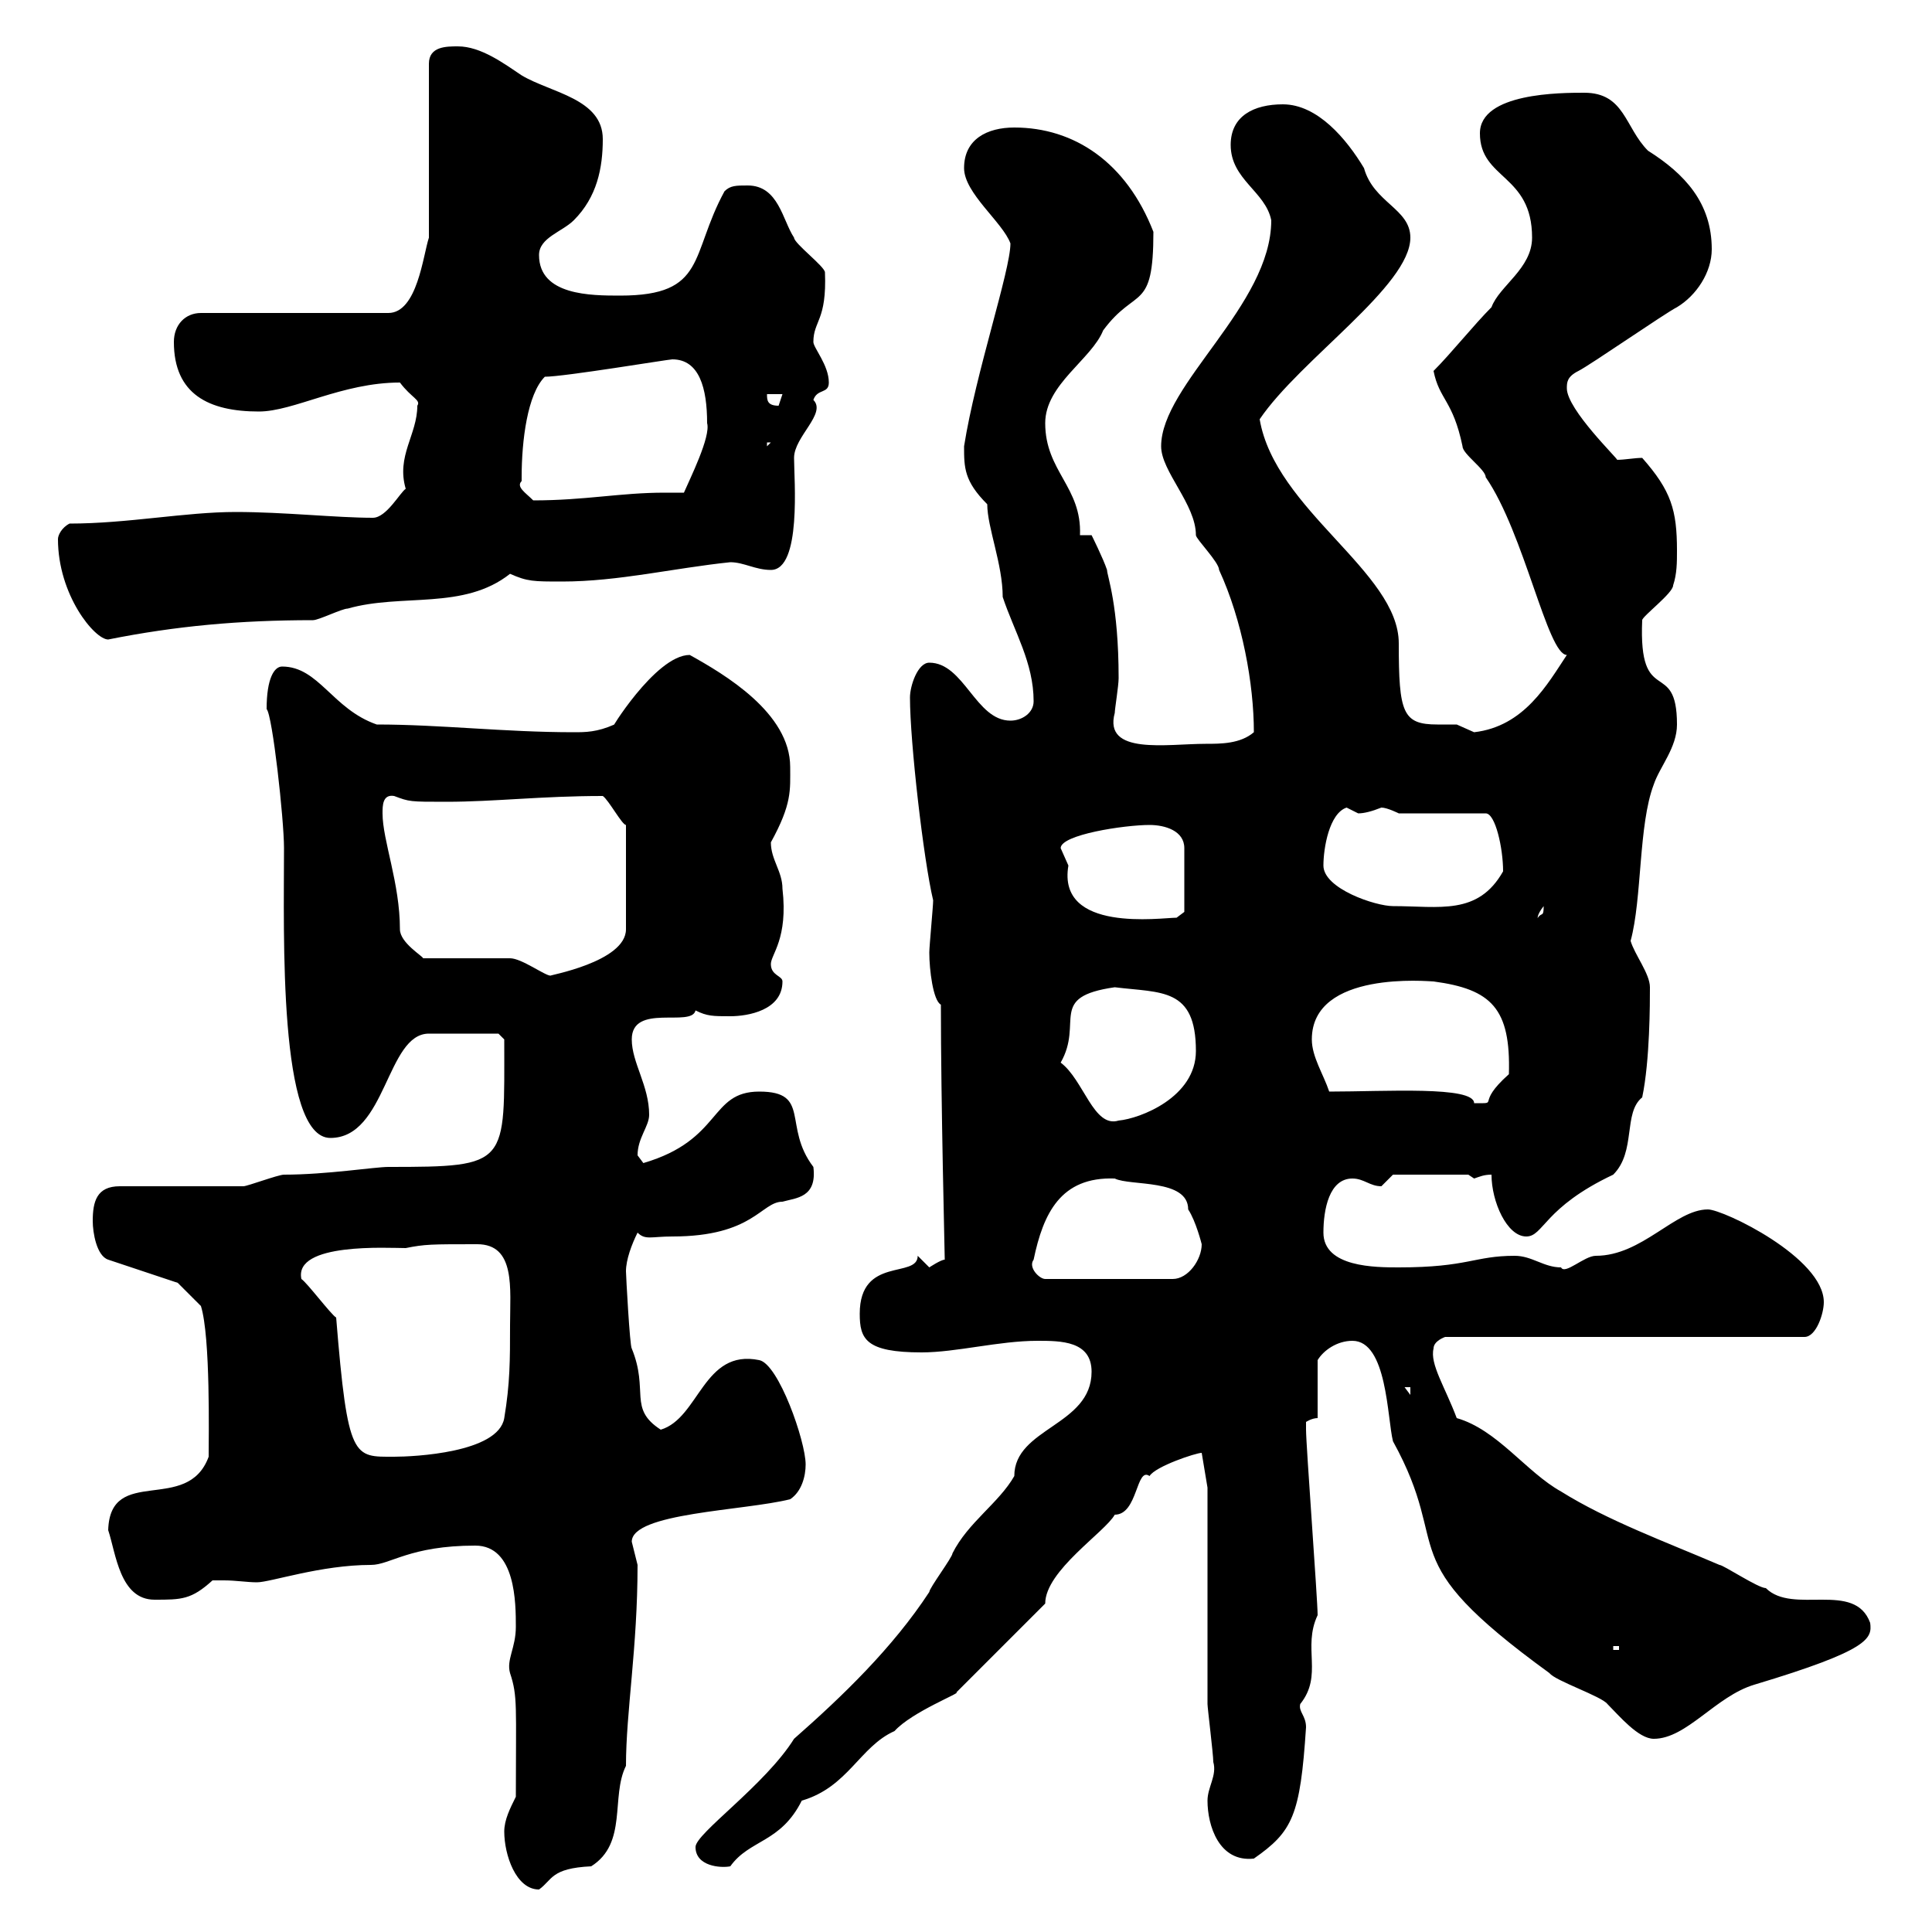 <svg xmlns="http://www.w3.org/2000/svg" xmlns:xlink="http://www.w3.org/1999/xlink" width="300" height="300"><path d="M78.30 284.40C78.30 288 80.10 293.40 83.70 293.40C85.80 291.90 85.50 290.10 91.80 289.80C97.50 286.20 94.80 279 97.20 274.20C97.20 265.80 99 255.90 99 243C99 243 98.10 239.40 98.10 239.40C98.10 234.90 115.50 234.60 122.70 232.80C124.50 231.60 125.10 229.20 125.10 227.40C125.10 223.80 120.90 211.80 117.90 211.20C109.20 209.40 108.60 220.20 102.60 222C97.50 218.70 100.80 216 98.10 209.40C97.80 209.10 97.20 198 97.20 197.40C97.20 195.60 98.10 193.20 99 191.40C100.20 192.60 101.10 192 104.40 192C117 192 118.20 186.60 121.50 186.60C123.60 186 126.90 186 126.30 181.20C121.50 174.90 126 169.50 117.90 169.50C110.10 169.50 112.20 177 99.90 180.60C99.90 180.60 99 179.40 99 179.40C99 176.70 100.80 174.90 100.80 173.10C100.80 168.60 98.10 165 98.10 161.40C98.10 155.70 107.40 159.60 108 156.90C109.80 157.80 110.70 157.80 113.40 157.80C116.10 157.80 121.50 156.90 121.50 152.40C121.50 151.50 119.70 151.50 119.70 149.70C119.70 148.20 122.40 145.80 121.50 138C121.50 135.30 119.70 133.50 119.70 130.80C123 124.80 122.70 122.70 122.70 119.10C122.70 110.70 112.50 104.70 107.10 101.70C101.70 101.70 94.20 114.30 95.40 112.50C92.70 113.70 90.90 113.70 89.10 113.70C78.30 113.70 68.40 112.50 58.50 112.50C51.60 110.10 49.50 103.50 43.80 103.50C42.60 103.50 41.40 105.30 41.40 110.10C42.30 111 44.10 127.20 44.10 131.70C44.10 144.90 43.20 176.70 51.30 176.70C60 176.70 60 160.50 66.60 160.50C67.80 160.50 74.70 160.50 77.40 160.50L78.30 161.40C78.30 180.90 79.20 181.20 60.30 181.20C58.20 181.20 50.70 182.40 44.10 182.40C43.20 182.40 38.40 184.20 37.80 184.20L18.60 184.20C15 184.20 14.40 186.60 14.40 189.60C14.40 191.40 15 195 16.80 195.60L27.60 199.20L31.20 202.80C32.70 207.60 32.40 223.20 32.40 226.20C29.10 235.20 17.10 227.40 16.80 237.60C18 241.20 18.60 248.40 24 248.40C28.20 248.40 29.70 248.40 33 245.40C33.60 245.40 34.20 245.40 34.80 245.40C36.60 245.40 38.40 245.70 39.90 245.70C42 245.70 49.80 243 57.60 243C60.60 243 63.60 240 73.80 240C80.10 240 80.10 249 80.10 252.60C80.10 255.90 78.60 257.70 79.20 259.80C80.40 263.40 80.10 264.90 80.10 279C79.20 280.80 78.30 282.60 78.30 284.40ZM108 286.80C108 289.80 111.90 290.10 113.40 289.80C116.40 285.60 121.20 286.20 124.50 279.60C131.70 277.50 133.50 271.20 138.90 268.80C141.60 265.80 149.40 262.80 148.50 262.80L162.30 249C162.30 243.90 171.60 237.90 173.10 235.20C176.70 235.20 176.40 227.70 178.50 229.20C179.40 227.70 185.70 225.60 186.60 225.60L187.50 231C187.50 236.40 187.50 259.20 187.50 264.60C187.50 265.20 188.40 272.40 188.40 273.60C189 275.70 187.50 277.50 187.50 279.60C187.50 283.50 189.30 289.20 194.70 288.60C200.70 284.40 201.90 282 202.80 268.20C202.80 266.40 201.60 265.80 201.90 264.60C205.50 260.10 202.20 255.90 204.60 250.80C204.60 248.40 202.80 224.40 202.80 222C202.80 222 202.80 222 202.80 220.80C202.80 220.80 203.70 220.20 204.60 220.20L204.60 211.20C205.50 209.70 207.60 208.20 210 208.20C215.40 208.20 215.40 220.20 216.30 223.80C225.90 241.20 215.40 241.50 240.60 259.80C241.50 261 248.70 263.40 249.60 264.60C251.40 266.40 254.40 270 256.80 270C261.90 270 266.40 263.40 272.40 261.60C290.40 256.20 290.70 254.40 290.40 252C288 245.40 278.40 250.80 274.20 246.60C273 246.60 267.60 243 267 243C258.60 239.40 249.60 236.10 242.40 231.60C237 228.60 232.50 222 226.20 220.20C224.40 215.40 222 211.80 222.60 209.40C222.60 208.20 224.40 207.60 224.40 207.60L280.20 207.60C282 207.60 283.20 204 283.20 202.20C283.20 195.30 267.60 187.80 265.20 187.80C260.10 187.80 255 195 247.80 195C246 195 243 198 242.40 196.80C239.70 196.80 237.90 195 235.20 195C228.90 195 228 196.80 217.20 196.80C213.60 196.80 205.50 196.80 205.50 191.40C205.50 187.80 206.40 183 210 183C211.80 183 212.70 184.20 214.50 184.20C214.50 184.20 216.30 182.40 216.30 182.40L228 182.40C228 182.40 228.90 183 228.90 183C229.80 182.70 230.40 182.40 231.60 182.40C231.60 186.60 234 192 237 192C239.70 192 239.70 187.50 250.50 182.40C254.10 178.80 252 172.80 255 170.40C256.20 164.70 256.20 155.70 256.20 153.30C256.20 151.20 253.80 148.20 253.20 146.10C255 139.50 254.40 128.10 256.80 121.80C257.70 119.10 260.40 116.10 260.40 112.50C260.40 102 254.40 110.10 255 96.30C255 95.70 259.80 92.10 259.80 90.90C260.40 89.10 260.40 87.30 260.40 85.50C260.40 79.20 259.50 76.20 255 71.10C253.80 71.10 252.30 71.40 251.10 71.40C251.40 71.40 243.30 63.60 243.30 60.30C243.30 59.40 243.30 58.50 245.10 57.60C246.90 56.70 258.60 48.60 260.40 47.70C263.40 45.90 265.80 42.30 265.80 38.70C265.80 31.50 261.60 27 255.90 23.40C252.30 19.80 252.30 14.40 246 14.40C242.40 14.40 229.80 14.40 229.80 20.70C229.80 27.90 237.90 27 237.90 36.90C237.90 41.70 232.80 44.40 231.60 47.70C228.90 50.40 225.30 54.90 222.60 57.60C223.50 62.10 225.60 62.10 227.10 69.30C227.10 70.50 230.70 72.90 230.70 74.10C236.70 82.80 240.30 101.70 243.30 101.70C240.30 106.20 236.70 112.80 228.90 113.70C228.90 113.70 226.20 112.50 226.20 112.50C225.30 112.50 224.10 112.50 223.20 112.50C217.80 112.50 217.20 110.70 217.20 99.90C217.20 88.80 198 79.20 195.60 65.10C201.90 55.80 219 44.40 219 36.90C219 32.40 213.30 31.50 211.80 26.10C209.10 21.60 204.60 16.20 199.20 16.20C194.70 16.20 191.10 18 191.10 22.50C191.10 27.90 196.50 29.70 197.40 34.20C197.40 47.40 180.30 59.70 180.30 69.30C180.30 73.20 185.70 78.30 185.70 83.10C185.70 83.70 189.30 87.30 189.30 88.50C192.90 96.30 194.70 106.20 194.70 113.70C192.60 115.50 189.60 115.50 187.20 115.50C181.20 115.50 171.30 117.30 173.10 110.70C173.10 110.10 173.70 106.50 173.70 105.30C173.70 93.90 171.90 89.40 171.90 88.50C171.30 86.70 169.50 83.10 169.50 83.10L167.70 83.10C168 75.60 162.30 73.20 162.30 65.70C162.30 59.70 169.50 55.80 171.30 51.30C176.40 44.40 179.10 48.60 179.10 36C174.90 25.20 166.80 19.80 157.50 19.80C153.30 19.80 149.70 21.60 149.70 26.10C149.70 30 155.70 34.50 156.90 37.80C156.90 42 151.50 57.90 149.70 69.30C149.70 72.60 149.70 74.70 153.30 78.30C153.30 81.90 155.70 87.60 155.70 92.70C157.50 98.10 160.50 102.90 160.50 108.90C160.50 110.70 158.70 111.90 156.90 111.90C151.50 111.90 149.70 102.90 144.30 102.90C142.50 102.90 141.30 106.50 141.30 108.30C141.30 115.20 143.40 133.50 144.90 139.80C144.90 140.70 144.30 147 144.30 147.90C144.30 150.60 144.90 155.40 146.10 156C146.10 171.30 146.70 194.70 146.70 195.60C146.10 195.60 144.30 196.80 144.30 196.80C144.30 196.80 142.50 195 142.50 195C142.50 198.60 133.50 195 133.50 204C133.50 207.90 134.40 210 143.10 210C148.50 210 155.10 208.20 161.10 208.20C164.70 208.20 169.50 208.20 169.50 213C169.50 221.40 157.50 221.70 157.50 229.20C155.10 233.40 150.30 236.40 147.90 241.20C147.90 241.80 144.30 246.60 144.30 247.20C138.60 255.90 130.80 263.40 123.30 270C118.80 277.20 108 284.70 108 286.80ZM250.50 255.60L251.40 255.60L251.40 256.20L250.50 256.20ZM46.80 198.60C45.60 192.90 60.30 193.80 63 193.80C66 193.20 66.90 193.20 74.10 193.20C80.10 193.20 79.20 200.10 79.20 205.80C79.20 211.20 79.20 214.80 78.30 220.20C77.40 225.60 64.20 226.20 61.20 226.20C54.90 226.20 54 226.80 52.20 204.60C51.30 204 47.70 199.20 46.80 198.60ZM218.10 215.40L219 215.40L219 216.60ZM160.50 195.60C162 188.40 164.70 182.70 173.10 183C175.50 184.20 184.50 183 184.50 187.80C185.70 189.60 186.60 193.20 186.60 193.20C186.60 195.60 184.50 198.60 182.10 198.60L162.30 198.60C161.40 198.60 159.60 196.80 160.50 195.60ZM164.70 165C168.30 158.70 162.60 154.80 173.10 153.30C180.30 154.20 185.70 153.30 185.70 163.20C185.70 170.40 177 173.70 173.70 174C169.80 175.20 168.30 167.70 164.70 165ZM206.40 169.50C205.50 166.80 203.70 164.10 203.70 161.40C203.70 150.60 222 152.40 222.60 152.40C231.60 153.60 234.60 156.60 234.30 166.80C228.90 171.60 233.10 171.30 228.90 171.30C228.90 168.60 215.10 169.50 206.40 169.50ZM59.40 126.30C59.40 125.10 59.40 123.30 61.20 123.60C63.60 124.50 63.60 124.50 69.30 124.50C76.80 124.50 84 123.60 93.60 123.60C94.50 124.20 96.60 128.10 97.20 128.10L97.20 144.30C97.20 149.40 84.90 151.50 85.50 151.50C84.60 151.50 81 148.80 79.20 148.80L65.70 148.80C65.70 148.50 62.10 146.40 62.10 144.30C62.10 137.10 59.40 130.50 59.40 126.30ZM164.70 131.70C164.70 129.60 174.60 128.10 178.50 128.10C180.90 128.10 183.90 129 183.90 131.70L183.90 141.60L182.70 142.50C180.30 142.50 164.10 144.90 165.90 134.40C165.90 134.40 164.70 131.70 164.70 131.70ZM239.70 140.70C239.70 142.50 239.40 141.60 238.80 142.50C238.80 142.80 238.50 142.20 239.70 140.70ZM205.50 134.40C205.50 131.70 206.40 126.30 209.10 125.40C209.10 125.40 210.90 126.30 210.90 126.30C211.80 126.30 213 126 214.50 125.40C215.40 125.40 217.20 126.30 217.20 126.30L230.70 126.30C232.20 126.30 233.40 131.70 233.40 135.30C229.50 142.20 223.50 140.70 216.30 140.70C213.60 140.70 205.50 138 205.50 134.40ZM9 83.70C9 92.40 14.70 99.30 16.80 99.30C27.30 97.20 37.20 96.30 48.60 96.30C49.50 96.30 53.10 94.50 54 94.50C62.40 92.10 72 94.80 79.20 89.10C81.90 90.30 82.80 90.30 87.30 90.30C96 90.30 104.70 88.20 113.40 87.30C115.50 87.30 117.30 88.50 119.70 88.50C124.50 88.50 123.30 74.40 123.30 71.10C123.30 67.80 128.40 64.20 126.30 62.10C126.90 60.30 128.70 61.20 128.70 59.40C128.70 56.70 126.30 54 126.30 53.10C126.30 49.80 128.40 49.80 128.10 42.30C128.10 41.40 123.30 37.80 123.30 36.90C121.50 34.20 120.90 28.80 116.10 28.80C114.30 28.80 113.40 28.80 112.50 29.70C107.10 39.60 109.80 45.90 96.30 45.90C91.80 45.90 83.70 45.90 83.70 39.60C83.70 36.90 87.30 36 89.10 34.20C92.70 30.60 93.60 26.10 93.60 21.60C93.60 15.30 85.50 14.40 81 11.70C78.30 9.90 74.70 7.20 71.10 7.20C69.30 7.20 66.60 7.20 66.60 9.90L66.60 36.90C65.70 39.60 64.80 48.60 60.30 48.60L31.20 48.60C28.80 48.60 27 50.40 27 53.10C27 61.20 32.40 63.90 40.20 63.90C45.60 63.90 53.10 59.40 62.10 59.40C63.90 61.80 65.40 62.10 64.80 63C64.80 67.50 61.50 70.80 63 75.90C62.10 76.50 60 80.40 57.90 80.40C52.20 80.40 44.10 79.50 36.60 79.50C28.80 79.50 19.80 81.30 10.80 81.30C9.60 81.90 9 83.10 9 83.70ZM81 74.70C81 74.70 81 74.10 81 74.10C81 68.40 81.90 61.20 84.60 58.50C87.60 58.50 103.80 55.80 104.40 55.80C108.60 55.80 109.80 60.30 109.80 65.70C110.40 67.80 107.10 74.40 106.20 76.50C105 76.50 103.80 76.50 103.20 76.50C96.30 76.50 90.90 77.70 82.80 77.70C81.60 76.50 80.10 75.60 81 74.70ZM119.10 68.70L119.70 68.70L119.10 69.30ZM119.10 61.20L121.50 61.20C121.50 61.20 120.90 63 120.90 63C119.10 63 119.10 62.10 119.10 61.20Z"/></svg>